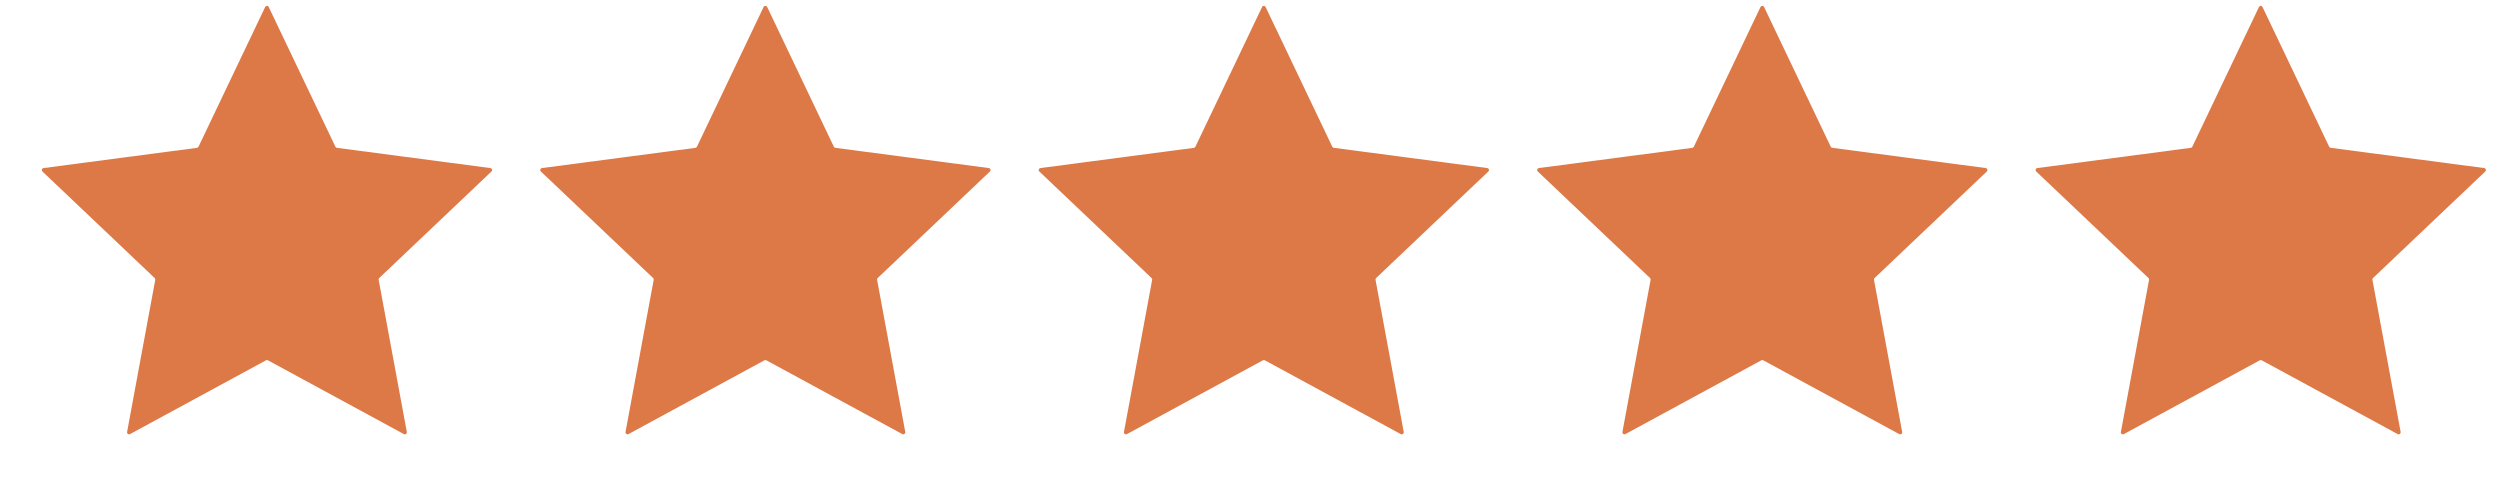 <svg width="67" height="13" viewBox="0 0 67 13" fill="none" xmlns="http://www.w3.org/2000/svg">
<path d="M7.106 0.189C7.125 0.148 7.183 0.148 7.202 0.189L8.989 3.932C8.996 3.948 9.012 3.96 9.03 3.962L13.142 4.504C13.186 4.51 13.204 4.565 13.171 4.596L10.163 7.451C10.15 7.463 10.144 7.482 10.148 7.499L10.903 11.577C10.911 11.621 10.864 11.655 10.825 11.634L7.18 9.656C7.164 9.647 7.145 9.647 7.129 9.656L3.484 11.634C3.444 11.655 3.398 11.621 3.406 11.577L4.161 7.499C4.164 7.482 4.158 7.463 4.145 7.451L1.137 4.596C1.105 4.565 1.122 4.51 1.167 4.504L5.279 3.962C5.297 3.96 5.312 3.948 5.32 3.932L7.106 0.189Z" fill="#DD7847"/>
<path d="M20.464 0.189C20.484 0.148 20.541 0.148 20.561 0.189L22.347 3.932C22.355 3.948 22.37 3.96 22.388 3.962L26.5 4.504C26.544 4.51 26.562 4.565 26.53 4.596L23.522 7.451C23.509 7.463 23.503 7.482 23.506 7.499L24.261 11.577C24.269 11.621 24.223 11.655 24.183 11.634L20.538 9.656C20.522 9.647 20.503 9.647 20.487 9.656L16.842 11.634C16.803 11.655 16.756 11.621 16.764 11.577L17.519 7.499C17.523 7.482 17.517 7.463 17.503 7.451L14.496 4.596C14.463 4.565 14.481 4.51 14.525 4.504L18.637 3.962C18.655 3.96 18.671 3.948 18.678 3.932L20.464 0.189Z" fill="#DD7847"/>
<path d="M33.823 0.189C33.842 0.148 33.9 0.148 33.919 0.189L35.705 3.932C35.713 3.948 35.729 3.96 35.747 3.962L39.858 4.504C39.903 4.51 39.921 4.565 39.888 4.596L36.88 7.451C36.867 7.463 36.861 7.482 36.864 7.499L37.62 11.577C37.628 11.621 37.581 11.655 37.541 11.634L33.897 9.656C33.881 9.647 33.861 9.647 33.846 9.656L30.201 11.634C30.161 11.655 30.114 11.621 30.122 11.577L30.878 7.499C30.881 7.482 30.875 7.463 30.862 7.451L27.854 4.596C27.821 4.565 27.839 4.51 27.884 4.504L31.995 3.962C32.014 3.96 32.029 3.948 32.037 3.932L33.823 0.189Z" fill="#DD7847"/>
<path d="M47.181 0.189C47.201 0.148 47.259 0.148 47.278 0.189L49.064 3.932C49.072 3.948 49.087 3.96 49.105 3.962L53.217 4.504C53.261 4.51 53.279 4.565 53.247 4.596L50.239 7.451C50.226 7.463 50.22 7.482 50.223 7.499L50.978 11.577C50.986 11.621 50.94 11.655 50.9 11.634L47.255 9.656C47.239 9.647 47.22 9.647 47.204 9.656L43.559 11.634C43.52 11.655 43.473 11.621 43.481 11.577L44.236 7.499C44.24 7.482 44.234 7.463 44.221 7.451L41.213 4.596C41.18 4.565 41.198 4.51 41.242 4.504L45.354 3.962C45.372 3.96 45.388 3.948 45.395 3.932L47.181 0.189Z" fill="#DD7847"/>
<path d="M60.54 0.189C60.559 0.148 60.617 0.148 60.636 0.189L62.422 3.932C62.43 3.948 62.446 3.96 62.464 3.962L66.575 4.504C66.62 4.51 66.638 4.565 66.605 4.596L63.597 7.451C63.584 7.463 63.578 7.482 63.581 7.499L64.337 11.577C64.345 11.621 64.298 11.655 64.259 11.634L60.614 9.656C60.598 9.647 60.578 9.647 60.563 9.656L56.918 11.634C56.878 11.655 56.831 11.621 56.84 11.577L57.595 7.499C57.598 7.482 57.592 7.463 57.579 7.451L54.571 4.596C54.538 4.565 54.556 4.51 54.601 4.504L58.713 3.962C58.73 3.96 58.746 3.948 58.754 3.932L60.54 0.189Z" fill="#DD7847"/>
</svg>
